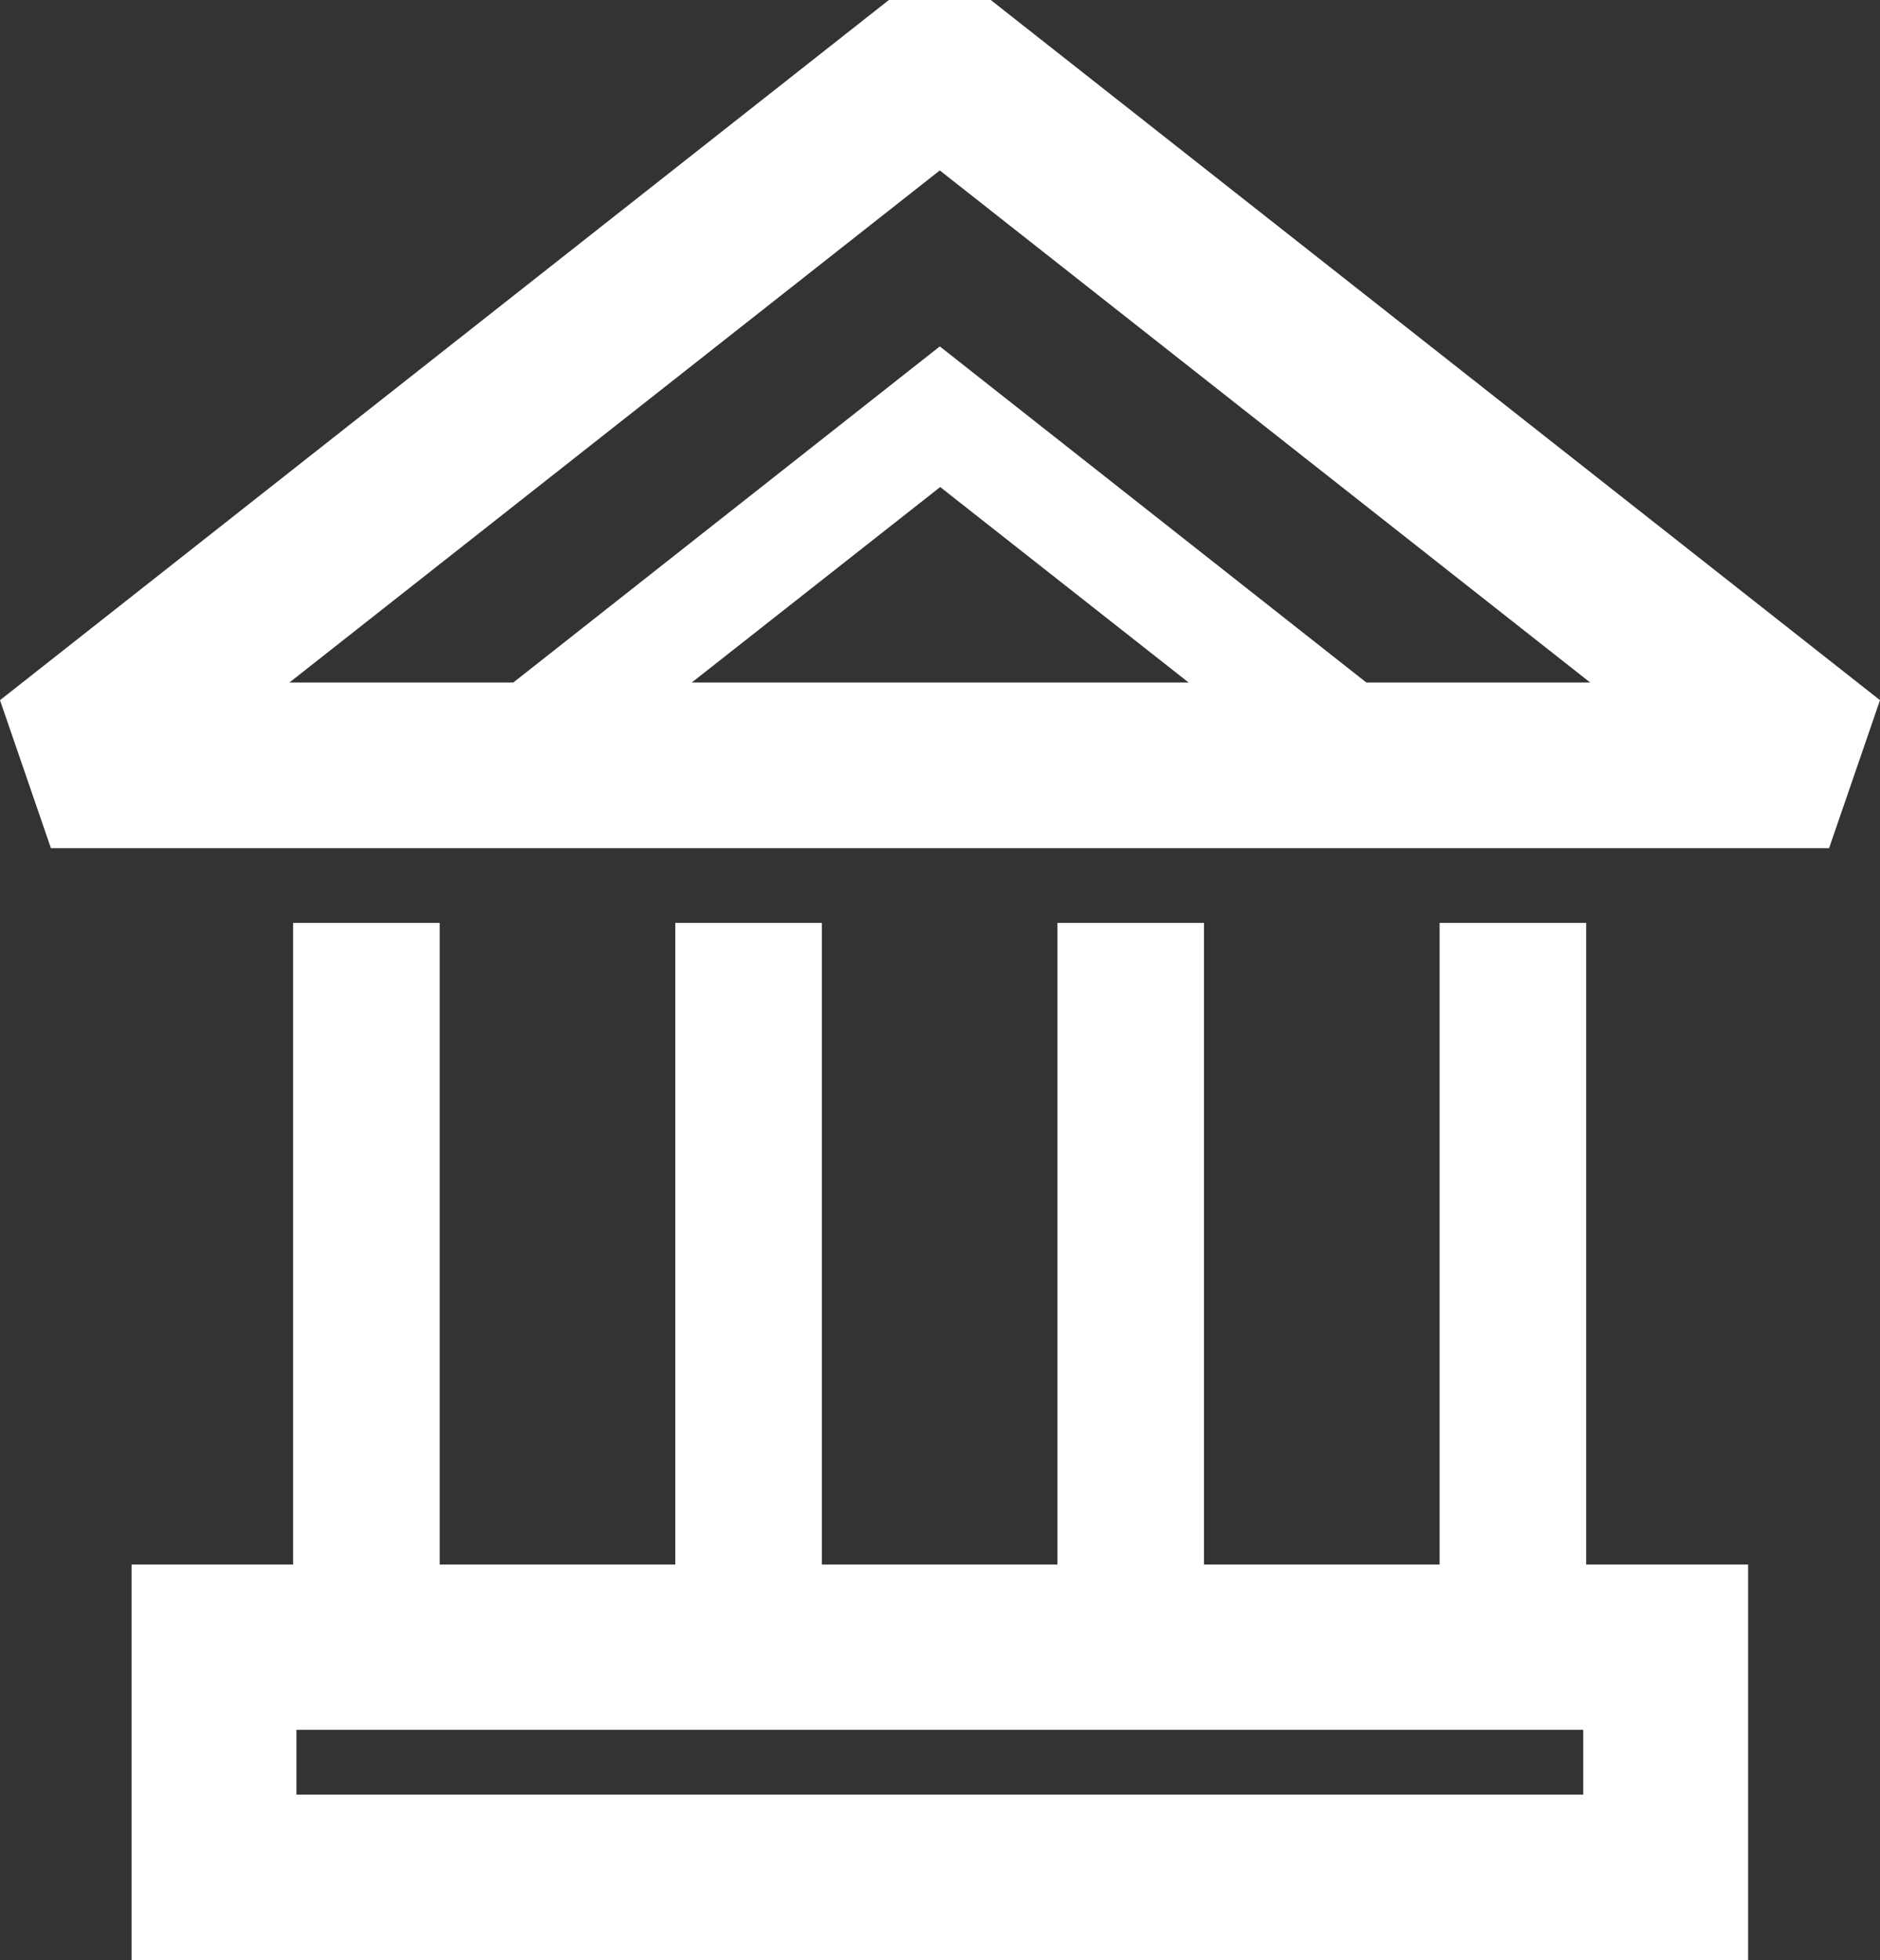 <?xml version="1.0" encoding="UTF-8"?>
<svg xmlns="http://www.w3.org/2000/svg" width="47" height="49" viewBox="0 0 47 49" fill="none">
  <rect x="0" y="0" width="47" height="49" fill="#333333" stroke="none"/>
  <path d="M24.769 0H22.222L0 17.502L1.273 21.201H45.727L47 17.502L24.769 0ZM17.294 17.06L23.505 12.174L29.715 17.06H17.294ZM34.158 17.06L23.495 8.659L12.833 17.06H7.236L23.495 4.26L39.754 17.06H34.158Z" fill="white"></path>
  <path d="M39.654 23.069H35.99V39.108H30.1V23.069H26.436V39.108H20.546V23.069H16.882V39.108H10.992V23.069H7.328V39.108H3.289V49.009H43.703V39.108H39.654V23.069ZM39.581 44.859H7.411V43.24H39.581V44.859Z" fill="white"></path>
</svg>
